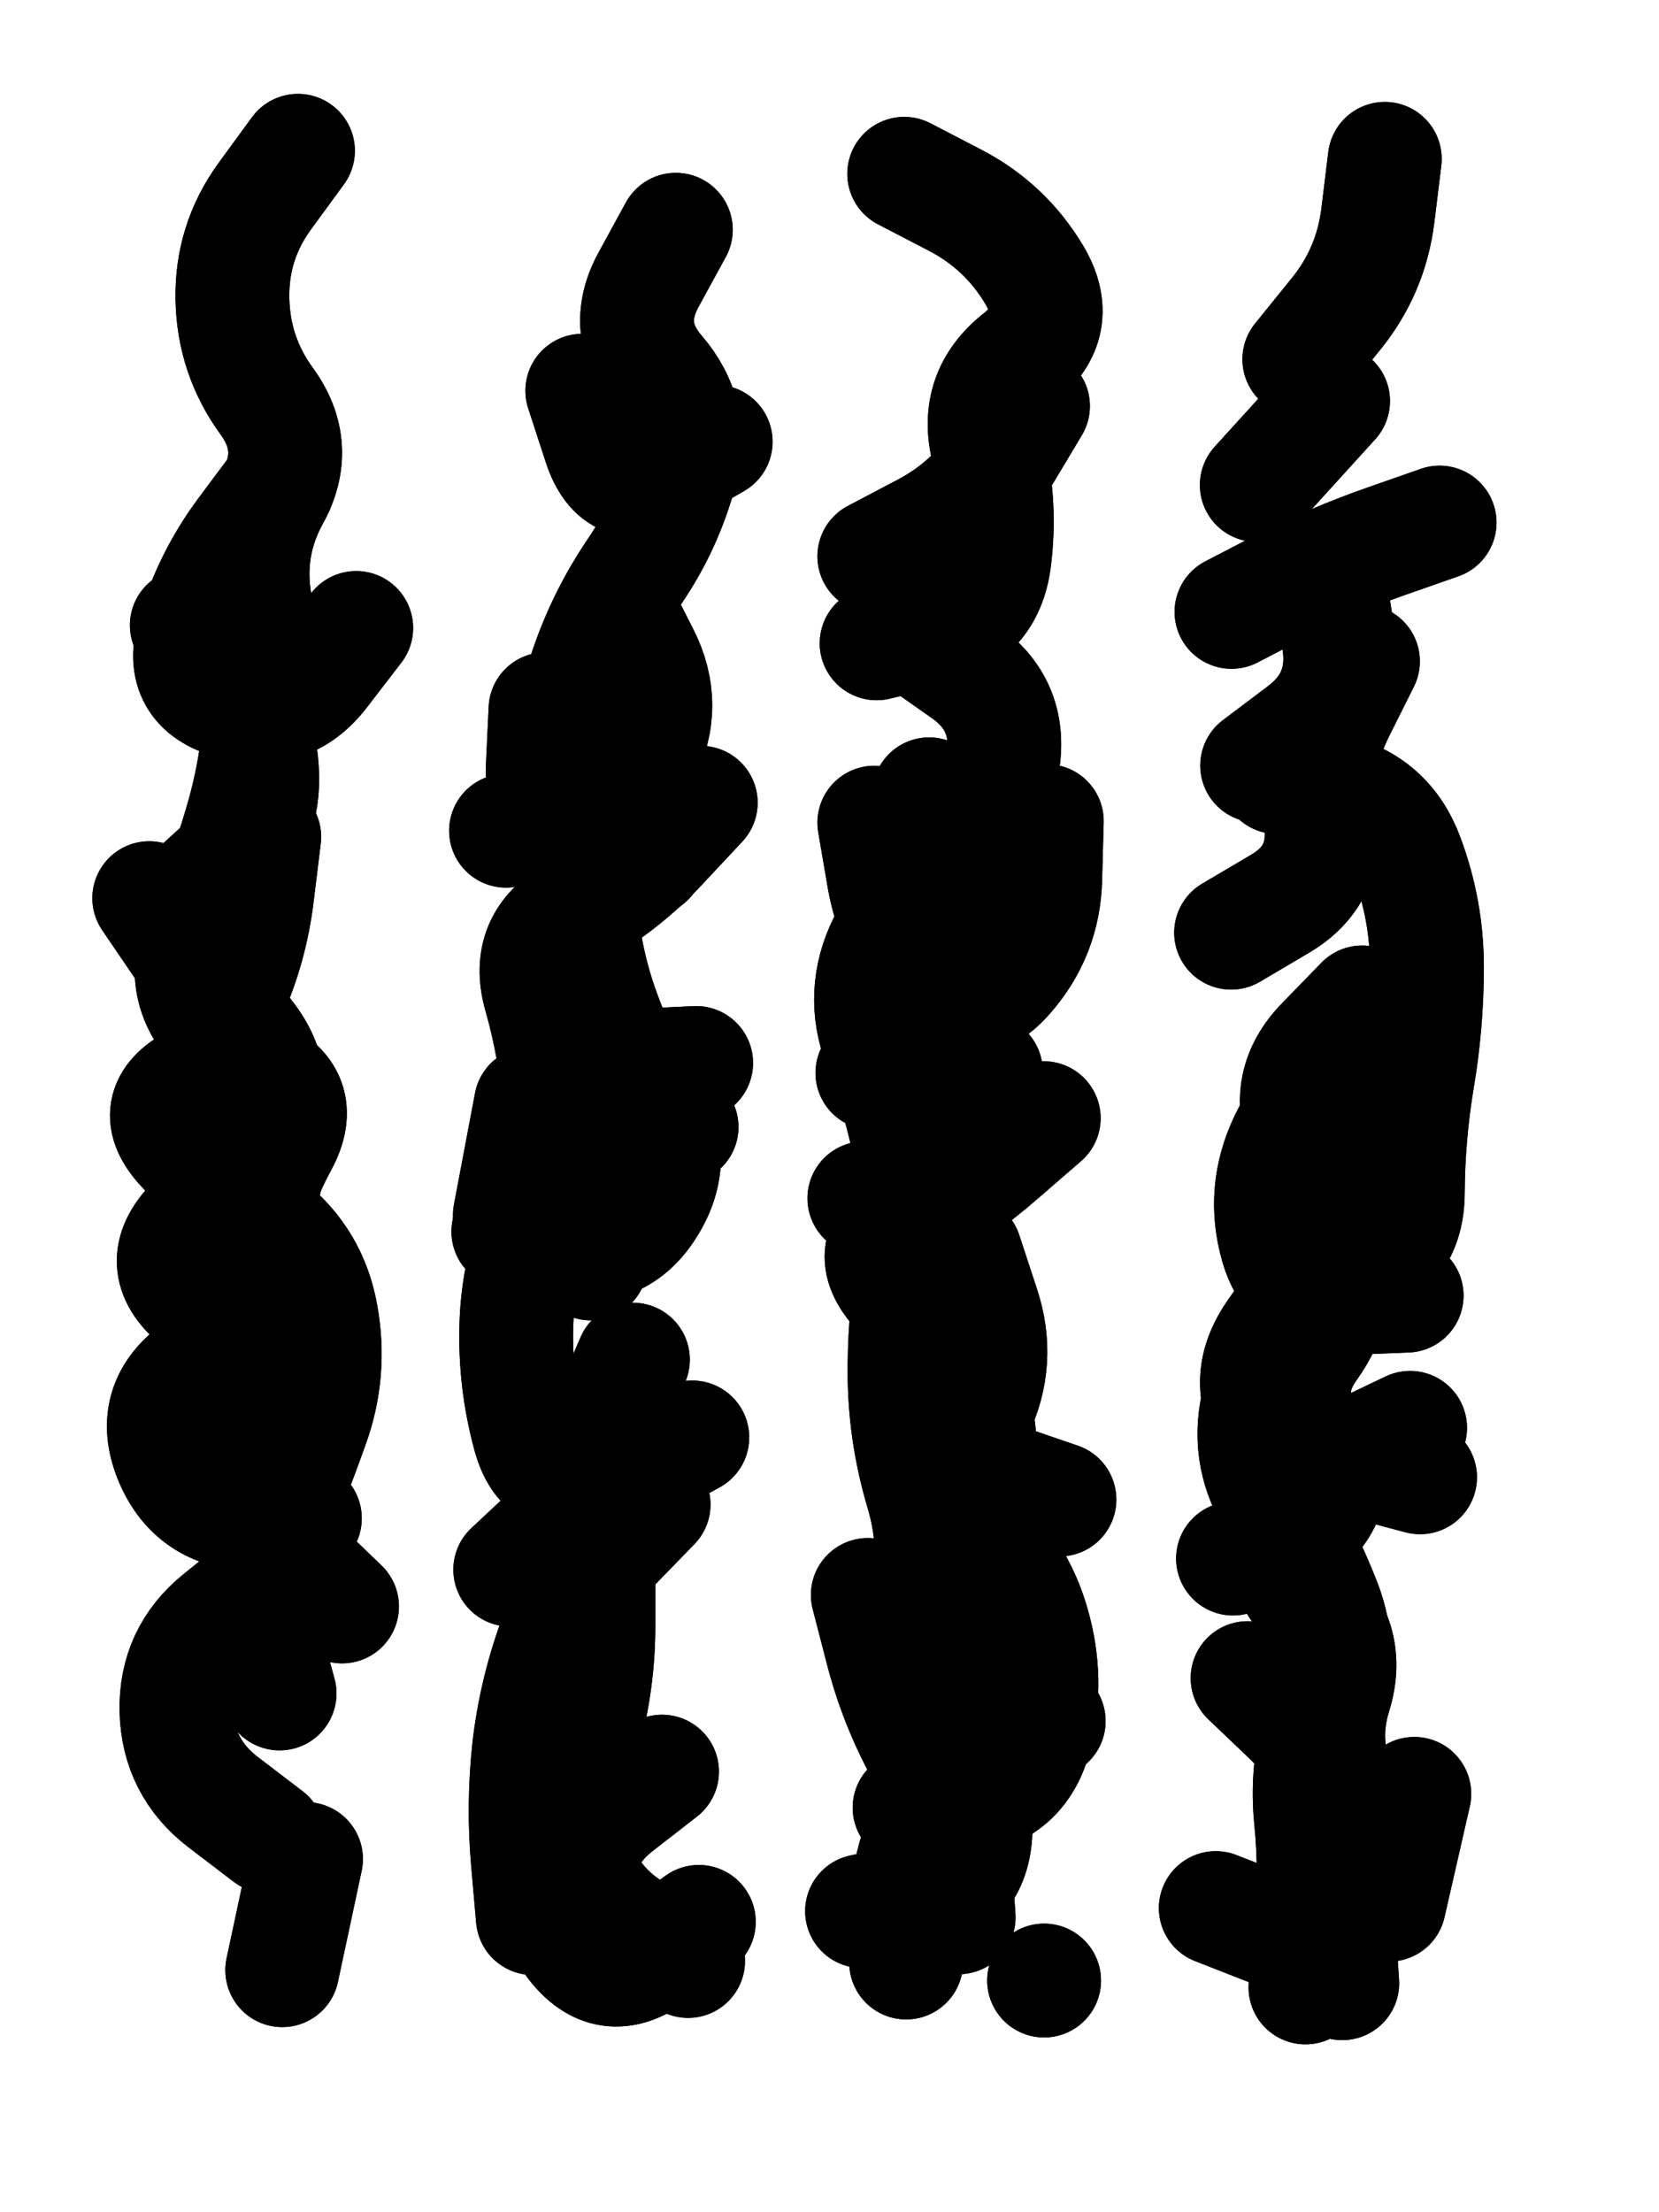 <svg xmlns="http://www.w3.org/2000/svg" viewBox="0 0 4329 5772"><title>Infinite Scribble #2387</title><defs><filter id="piece_2387_3_4_filter" x="-100" y="-100" width="4529" height="5972" filterUnits="userSpaceOnUse"><feTurbulence result="lineShape_distorted_turbulence" type="turbulence" baseFrequency="6734e-6" numOctaves="3"/><feGaussianBlur in="lineShape_distorted_turbulence" result="lineShape_distorted_turbulence_smoothed" stdDeviation="35640e-3"/><feDisplacementMap in="SourceGraphic" in2="lineShape_distorted_turbulence_smoothed" result="lineShape_distorted_results_shifted" scale="29700e-2" xChannelSelector="R" yChannelSelector="G"/><feOffset in="lineShape_distorted_results_shifted" result="lineShape_distorted" dx="-7425e-2" dy="-7425e-2"/><feGaussianBlur in="lineShape_distorted" result="lineShape_1" stdDeviation="14850e-3"/><feColorMatrix in="lineShape_1" result="lineShape" type="matrix" values="1 0 0 0 0  0 1 0 0 0  0 0 1 0 0  0 0 0 17820e-3 -8910e-3"/><feGaussianBlur in="lineShape" result="shrank_blurred" stdDeviation="14900e-3"/><feColorMatrix in="shrank_blurred" result="shrank" type="matrix" values="1 0 0 0 0 0 1 0 0 0 0 0 1 0 0 0 0 0 13395e-3 -8920e-3"/><feColorMatrix in="lineShape" result="border_filled" type="matrix" values="0.5 0 0 0 -0.15  0 0.5 0 0 -0.15  0 0 0.5 0 -0.15  0 0 0 1 0"/><feComposite in="border_filled" in2="shrank" result="border" operator="out"/><feColorMatrix in="lineShape" result="adjustedColor" type="matrix" values="0.95 0 0 0 -0.05  0 0.95 0 0 -0.05  0 0 0.95 0 -0.05  0 0 0 1 0"/><feMorphology in="lineShape" result="frost1_shrink" operator="erode" radius="29700e-3"/><feColorMatrix in="frost1_shrink" result="frost1" type="matrix" values="2 0 0 0 0.05  0 2 0 0 0.05  0 0 2 0 0.05  0 0 0 0.5 0"/><feMorphology in="lineShape" result="frost2_shrink" operator="erode" radius="89100e-3"/><feColorMatrix in="frost2_shrink" result="frost2" type="matrix" values="2 0 0 0 0.35  0 2 0 0 0.35  0 0 2 0 0.35  0 0 0 0.5 0"/><feMerge result="shapes_linestyle_colors"><feMergeNode in="frost1"/><feMergeNode in="frost2"/></feMerge><feTurbulence result="shapes_linestyle_linestyle_turbulence" type="turbulence" baseFrequency="101e-3" numOctaves="2"/><feDisplacementMap in="shapes_linestyle_colors" in2="shapes_linestyle_linestyle_turbulence" result="frost" scale="-198000e-3" xChannelSelector="R" yChannelSelector="G"/><feMerge result="shapes_linestyle"><feMergeNode in="adjustedColor"/><feMergeNode in="frost"/></feMerge><feComposite in="shapes_linestyle" in2="shrank" result="shapes_linestyle_cropped" operator="atop"/><feComposite in="border" in2="shapes_linestyle_cropped" result="shapes" operator="over"/><feTurbulence result="shapes_finished_turbulence" type="turbulence" baseFrequency="84175e-6" numOctaves="3"/><feGaussianBlur in="shapes_finished_turbulence" result="shapes_finished_turbulence_smoothed" stdDeviation="0"/><feDisplacementMap in="shapes" in2="shapes_finished_turbulence_smoothed" result="shapes_finished_results_shifted" scale="8910e-2" xChannelSelector="R" yChannelSelector="G"/><feOffset in="shapes_finished_results_shifted" result="shapes_finished" dx="-2227e-2" dy="-2227e-2"/></filter><filter id="piece_2387_3_4_shadow" x="-100" y="-100" width="4529" height="5972" filterUnits="userSpaceOnUse"><feColorMatrix in="SourceGraphic" result="result_blackened" type="matrix" values="0 0 0 0 0  0 0 0 0 0  0 0 0 0 0  0 0 0 0.8 0"/><feGaussianBlur in="result_blackened" result="result_blurred" stdDeviation="89100e-3"/><feComposite in="SourceGraphic" in2="result_blurred" result="result" operator="over"/></filter><filter id="piece_2387_3_4_overall" x="-100" y="-100" width="4529" height="5972" filterUnits="userSpaceOnUse"><feTurbulence result="background_texture_bumps" type="fractalNoise" baseFrequency="40e-3" numOctaves="3"/><feDiffuseLighting in="background_texture_bumps" result="background_texture" surfaceScale="1" diffuseConstant="2" lighting-color="#aaa"><feDistantLight azimuth="225" elevation="20"/></feDiffuseLighting><feColorMatrix in="background_texture" result="background_texturelightened" type="matrix" values="0.6 0 0 0 0.8  0 0.6 0 0 0.8  0 0 0.6 0 0.8  0 0 0 1 0"/><feColorMatrix in="SourceGraphic" result="background_darkened" type="matrix" values="2 0 0 0 -1  0 2 0 0 -1  0 0 2 0 -1  0 0 0 1 0"/><feMorphology in="background_darkened" result="background_glow_1_thicken" operator="dilate" radius="198400e-3"/><feColorMatrix in="background_glow_1_thicken" result="background_glow_1_thicken_colored" type="matrix" values="1.5 0 0 0 -0.2  0 1.5 0 0 -0.2  0 0 1.5 0 -0.2  0 0 0 0.4 0"/><feGaussianBlur in="background_glow_1_thicken_colored" result="background_glow_1" stdDeviation="372000e-3"/><feMorphology in="background_darkened" result="background_glow_2_thicken" operator="dilate" radius="37200e-3"/><feColorMatrix in="background_glow_2_thicken" result="background_glow_2_thicken_colored" type="matrix" values="0 0 0 0 0  0 0 0 0 0  0 0 0 0 0  0 0 0 0.5 0"/><feGaussianBlur in="background_glow_2_thicken_colored" result="background_glow_2" stdDeviation="74400e-3"/><feComposite in="background_glow_1" in2="background_glow_2" result="background_glow" operator="out"/><feBlend in="background_glow" in2="background_texturelightened" result="background" mode="darken"/></filter><clipPath id="piece_2387_3_4_clip"><rect x="0" y="0" width="4329" height="5772"/></clipPath><g id="layer_5" filter="url(#piece_2387_3_4_filter)" stroke-width="297" stroke-linecap="round" fill="none"><path d="M 855 3947 Q 855 3947 766 3829 Q 677 3711 662 3563 Q 648 3416 733 3295 Q 819 3175 787 3030 Q 755 2886 657 2775 Q 559 2664 620 2529 Q 681 2395 723 2253 Q 766 2111 776 1963 Q 787 1815 762 1669 Q 737 1523 808 1393 Q 880 1264 793 1144 Q 706 1025 703 877 Q 700 729 787 609 L 874 490" stroke="hsl(207,100%,60%)"/><path d="M 1860 696 Q 1860 696 1789 826 Q 1718 956 1814 1068 Q 1911 1180 1873 1323 Q 1835 1466 1752 1588 Q 1669 1711 1623 1852 Q 1578 1993 1591 2140 Q 1604 2288 1610 2436 Q 1617 2584 1666 2724 Q 1715 2864 1791 2990 Q 1868 3117 1790 3243 Q 1713 3369 1568 3339 L 1423 3310 M 1428 4192 Q 1428 4192 1536 4091 Q 1644 3990 1773 3918 L 1903 3847" stroke="hsl(255,100%,63%)"/><path d="M 2361 4258 Q 2361 4258 2398 4401 Q 2435 4545 2507 4674 Q 2579 4803 2588 4951 L 2598 5099 M 2828 2239 Q 2828 2239 2824 2387 Q 2821 2535 2723 2645 Q 2625 2756 2527 2645 Q 2429 2535 2403 2389 L 2378 2243 M 2384 1775 Q 2384 1775 2528 1740 Q 2672 1705 2691 1558 Q 2710 1411 2674 1267 Q 2639 1123 2755 1031 Q 2871 940 2795 813 Q 2719 686 2587 618 L 2456 550" stroke="hsl(307,100%,58%)"/><path d="M 3310 1693 Q 3310 1693 3441 1625 Q 3573 1558 3713 1509 L 3853 1460 M 3487 1034 Q 3487 1034 3580 919 Q 3674 805 3692 658 L 3710 511 M 3776 3822 Q 3776 3822 3642 3886 Q 3509 3950 3422 3830 Q 3335 3711 3414 3586 Q 3493 3461 3631 3408 Q 3770 3356 3770 3208 Q 3771 3060 3795 2914 Q 3820 2768 3820 2620 Q 3820 2472 3768 2333 Q 3717 2194 3573 2159 L 3429 2124" stroke="hsl(255,100%,57%)"/></g><g id="layer_4" filter="url(#piece_2387_3_4_filter)" stroke-width="297" stroke-linecap="round" fill="none"><path d="M 820 1369 Q 820 1369 732 1487 Q 644 1606 602 1748 Q 560 1890 703 1929 Q 846 1969 936 1852 L 1026 1735 M 892 4058 Q 892 4058 744 4047 Q 596 4037 541 3899 Q 487 3762 605 3673 Q 723 3584 609 3489 Q 496 3394 599 3288 Q 703 3183 768 3050 Q 834 2918 743 2801 Q 653 2684 569 2562 L 486 2440" stroke="hsl(231,100%,68%)"/><path d="M 1471 3142 Q 1471 3142 1544 3013 Q 1617 2885 1765 2877 L 1913 2870 M 1964 1249 Q 1964 1249 1836 1323 Q 1708 1398 1662 1257 L 1616 1116 M 1748 3644 Q 1748 3644 1689 3780 Q 1631 3916 1632 4064 Q 1634 4212 1581 4350 Q 1528 4488 1541 4635 Q 1555 4783 1594 4926 Q 1634 5069 1763 5141 L 1892 5213 M 1787 2339 Q 1787 2339 1647 2291 Q 1507 2243 1513 2095 L 1520 1947" stroke="hsl(276,100%,65%)"/><path d="M 2615 3365 Q 2615 3365 2661 3505 Q 2708 3646 2644 3779 Q 2581 3913 2721 3961 L 2861 4009 M 2521 2169 L 2784 2305 M 2648 4727 Q 2648 4727 2642 4875 Q 2636 5023 2491 5053 L 2346 5083 M 2373 2896 L 2669 2892 M 2792 1156 Q 2792 1156 2716 1283 Q 2640 1410 2509 1479 L 2378 1548" stroke="hsl(348,100%,58%)"/><path d="M 3376 1362 L 3575 1143 M 3352 4475 Q 3352 4475 3459 4577 Q 3566 4679 3572 4827 Q 3579 4975 3589 5123 L 3599 5271 M 3434 3180 L 3730 3165 M 3309 2530 Q 3309 2530 3436 2455 Q 3564 2380 3542 2233 Q 3521 2087 3587 1954 L 3653 1822 M 3802 3951 L 3516 3875" stroke="hsl(276,100%,60%)"/></g><g id="layer_3" filter="url(#piece_2387_3_4_filter)" stroke-width="297" stroke-linecap="round" fill="none"><path d="M 584 1728 Q 584 1728 677 1842 Q 771 1957 780 2105 Q 790 2253 681 2353 L 572 2453 M 754 3682 Q 754 3682 682 3552 Q 611 3423 632 3276 L 653 3130 M 796 4888 Q 796 4888 678 4798 Q 561 4708 557 4560 Q 554 4412 669 4319 L 784 4226" stroke="hsl(250,100%,73%)"/><path d="M 1802 4022 Q 1802 4022 1699 4128 Q 1597 4234 1545 4373 Q 1494 4512 1477 4659 Q 1461 4806 1474 4953 L 1487 5101 M 1482 2976 L 1427 3267 M 1417 2264 Q 1417 2264 1561 2232 Q 1706 2201 1773 2069 Q 1840 1937 1773 1805 L 1706 1673" stroke="hsl(298,100%,70%)"/><path d="M 2493 1764 Q 2493 1764 2614 1849 Q 2735 1934 2714 2080 Q 2693 2227 2582 2325 Q 2472 2423 2406 2555 Q 2340 2688 2393 2826 Q 2446 2965 2474 3110 Q 2503 3256 2479 3402 Q 2455 3548 2457 3696 Q 2460 3844 2502 3986 Q 2545 4128 2517 4273 Q 2489 4419 2525 4562 Q 2562 4706 2697 4646 L 2833 4587 M 2821 5264 L 2821 5264" stroke="hsl(10,100%,62%)"/><path d="M 3651 2712 Q 3651 2712 3548 2818 Q 3445 2924 3499 3061 Q 3554 3199 3577 3345 Q 3601 3492 3515 3612 Q 3429 3733 3521 3848 Q 3614 3963 3511 4069 Q 3408 4175 3515 4276 Q 3623 4378 3579 4519 Q 3535 4661 3607 4790 Q 3679 4919 3612 5051 Q 3545 5183 3407 5129 L 3269 5075 M 3567 1623 Q 3567 1623 3590 1769 Q 3613 1916 3495 2005 L 3377 2094" stroke="hsl(298,100%,63%)"/></g><g id="layer_2" filter="url(#piece_2387_3_4_filter)" stroke-width="297" stroke-linecap="round" fill="none"><path d="M 989 4288 Q 989 4288 882 4185 Q 776 4083 788 3935 Q 800 3788 757 3646 Q 715 3504 736 3357 Q 758 3211 829 3081 Q 900 2951 762 2896 Q 625 2842 688 2708 Q 751 2574 768 2427 L 786 2280 M 895 4947 L 833 5237" stroke="hsl(270,100%,78%)"/><path d="M 1782 3853 Q 1782 3853 1649 3919 Q 1517 3985 1478 3842 Q 1439 3699 1444 3551 Q 1449 3403 1508 3267 Q 1568 3132 1557 2984 Q 1547 2836 1506 2693 Q 1466 2551 1595 2479 Q 1724 2407 1824 2299 L 1925 2191 M 1620 5196 Q 1620 5196 1605 5048 Q 1591 4901 1707 4810 L 1824 4719" stroke="hsl(339,100%,70%)"/><path d="M 2461 5217 Q 2461 5217 2464 5069 Q 2467 4921 2550 4799 Q 2634 4677 2577 4540 Q 2520 4404 2554 4260 Q 2589 4116 2634 3975 Q 2680 3834 2610 3703 Q 2540 3573 2440 3464 Q 2341 3355 2469 3281 Q 2597 3208 2708 3111 L 2820 3014 M 2510 2600 L 2620 2325" stroke="hsl(24,100%,66%)"/><path d="M 3787 4777 L 3721 5066 M 3758 2770 Q 3758 2770 3637 2854 Q 3516 2939 3452 3072 Q 3388 3206 3429 3348 Q 3471 3490 3619 3483 L 3767 3477 M 3314 4163 L 3314 4163" stroke="hsl(339,100%,63%)"/></g><g id="layer_1" filter="url(#piece_2387_3_4_filter)" stroke-width="297" stroke-linecap="round" fill="none"><path d="M 826 4515 Q 826 4515 787 4372 Q 749 4229 805 4092 Q 861 3955 911 3815 Q 961 3676 935 3530 Q 910 3384 794 3292 Q 678 3201 576 3093 Q 475 2986 606 2917 L 737 2848" stroke="hsl(292,100%,81%)"/><path d="M 1638 3393 Q 1638 3393 1612 3247 Q 1586 3102 1730 3069 L 1875 3037 M 1920 5111 Q 1920 5111 1801 5198 Q 1682 5286 1592 5168 Q 1503 5051 1542 4908 Q 1582 4765 1620 4622 Q 1659 4479 1658 4331 L 1658 4183" stroke="hsl(6,100%,75%)"/><path d="M 2530 3999 Q 2530 3999 2641 4096 Q 2752 4194 2792 4336 Q 2833 4479 2798 4623 Q 2763 4767 2616 4790 L 2470 4813 M 2507 2875 Q 2507 2875 2572 3008 Q 2637 3141 2494 3182 L 2352 3223" stroke="hsl(36,100%,71%)"/><path d="M 3721 3151 Q 3721 3151 3697 3297 Q 3674 3443 3548 3521 Q 3423 3600 3383 3743 Q 3344 3886 3420 4012 Q 3497 4139 3551 4276 Q 3605 4414 3554 4553 Q 3503 4692 3517 4839 Q 3532 4987 3517 5134 L 3503 5282" stroke="hsl(6,100%,67%)"/></g></defs><g filter="url(#piece_2387_3_4_overall)" clip-path="url(#piece_2387_3_4_clip)"><use href="#layer_5"/><use href="#layer_4"/><use href="#layer_3"/><use href="#layer_2"/><use href="#layer_1"/></g><g clip-path="url(#piece_2387_3_4_clip)"><use href="#layer_5" filter="url(#piece_2387_3_4_shadow)"/><use href="#layer_4" filter="url(#piece_2387_3_4_shadow)"/><use href="#layer_3" filter="url(#piece_2387_3_4_shadow)"/><use href="#layer_2" filter="url(#piece_2387_3_4_shadow)"/><use href="#layer_1" filter="url(#piece_2387_3_4_shadow)"/></g></svg>